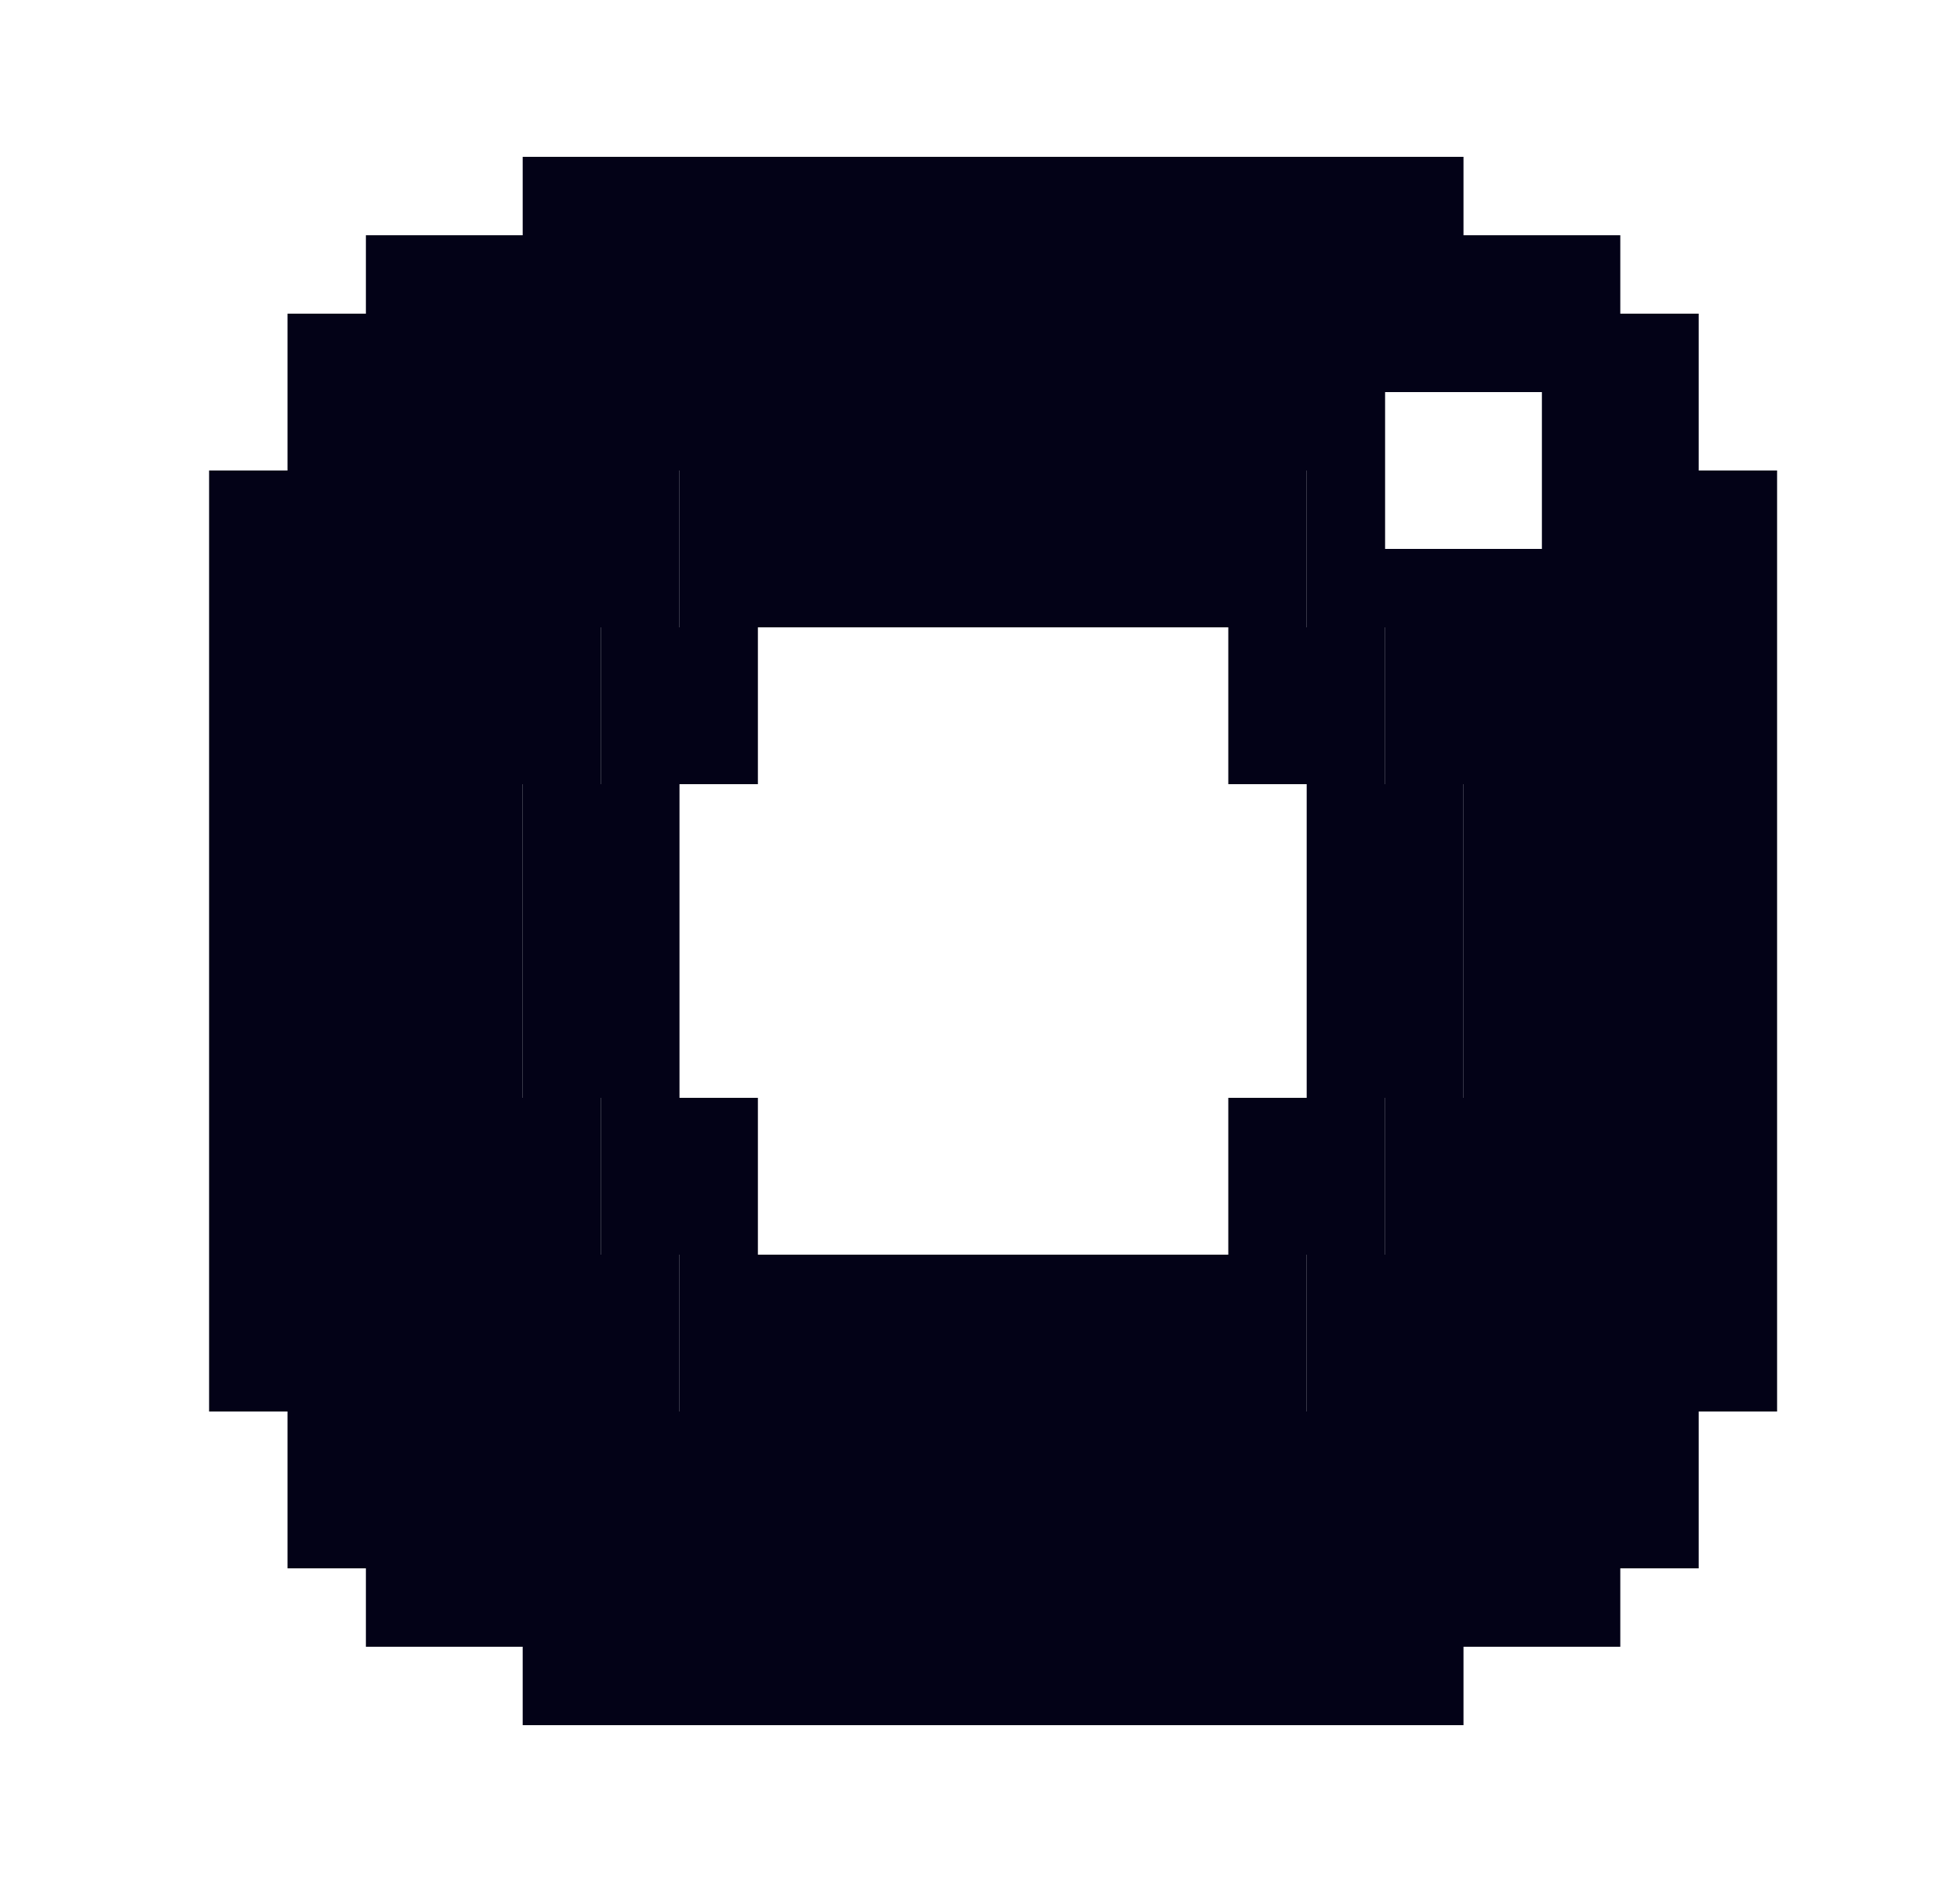 <svg width="25" height="24" viewBox="0 0 25 24" fill="none" xmlns="http://www.w3.org/2000/svg">
<path fill-rule="evenodd" clip-rule="evenodd" d="M2.667 18H3.667L3.667 20H4.667V21H6.667V22H8.667H10.667H12.667H14.667H16.667H18.667V21H20.667V20H21.667V18H22.667V16V14V12V10V8V6H21.667V4H20.667V3H18.667V2H16.667H14.667H12.667H10.667H8.667H6.667V3H4.667V4H3.667V6H2.667V8V10V12V14V16V18ZM17.667 8V10H18.667V12V14H17.667V16H16.667V18H14.667H12.667H10.667H8.667V16H7.667V14H6.667V12V10H7.667V8H8.667V6H10.667H12.667H14.667H16.667V8H17.667ZM19.667 7V5H17.667V7H19.667Z" fill="#030217"/>
<path fill-rule="evenodd" clip-rule="evenodd" d="M17.667 8V10H18.667V12V14H17.667V16H16.667V18H14.667H12.667H10.667H8.667V16H7.667V14H6.667V12V10H7.667V8H8.667V6H10.667H12.667H14.667H16.667V8H17.667ZM9.667 8V10H8.667V12V14H9.667V16H10.667H12.667H14.667H15.667V14H16.667V12V10H15.667V8H14.667H12.667H10.667H9.667Z" fill="#030217"/>
</svg>
